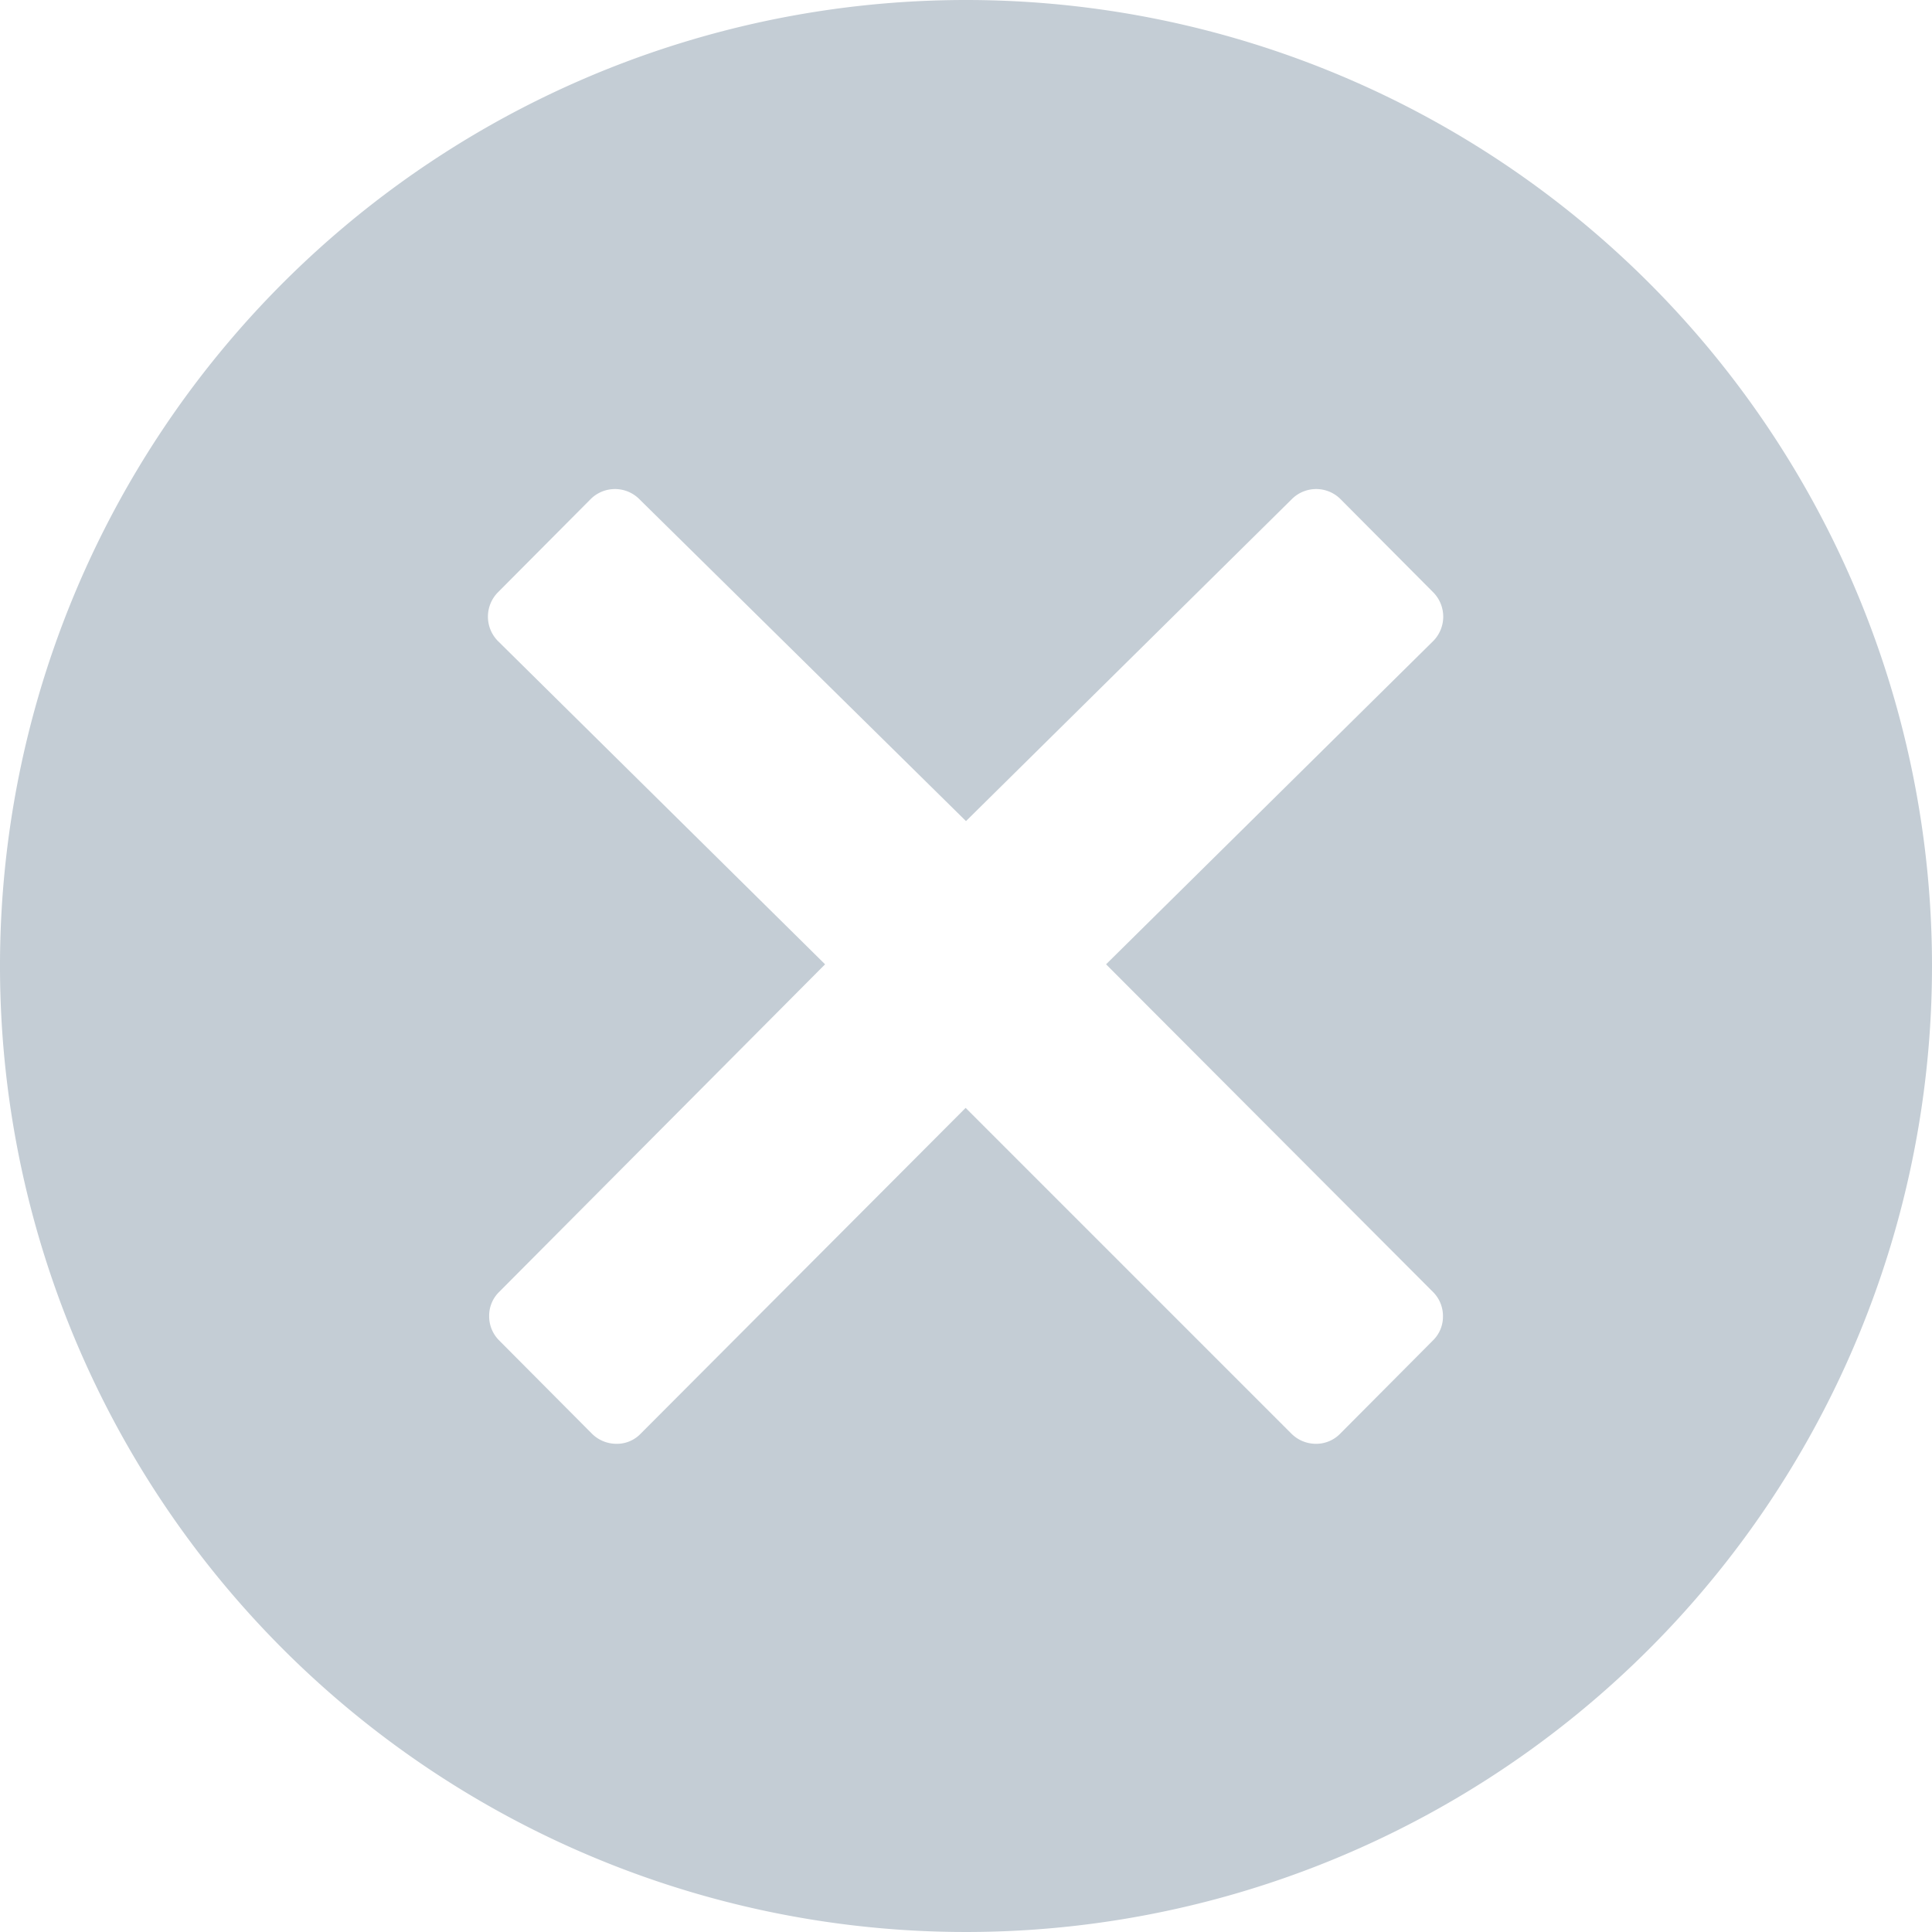 <svg xmlns="http://www.w3.org/2000/svg" width="16" height="16" viewBox="0 0 16 16">
  <g id="close-circled" transform="translate(-32 -33)">
    <g id="Group_29592" data-name="Group 29592" transform="translate(32 33)">
      <path id="Path_32617" data-name="Path 32617" d="M40,33a8,8,0,1,0,8,8A8,8,0,0,0,40,33Zm3.868,10.7a.281.281,0,0,1,.082.2.275.275,0,0,1-.082.2l-.771.775a.278.278,0,0,1-.2.082.287.287,0,0,1-.2-.082l-2.7-2.7-2.693,2.7a.272.272,0,0,1-.2.082.287.287,0,0,1-.2-.082l-.771-.775a.281.281,0,0,1-.082-.2.275.275,0,0,1,.082-.2l2.7-2.714-2.711-2.679a.287.287,0,0,1,0-.4l.771-.775a.285.285,0,0,1,.4,0L40,39.8l2.7-2.668a.285.285,0,0,1,.4,0l.771.775a.287.287,0,0,1,0,.4l-2.711,2.679Z" transform="translate(-32 -33)" fill="#c4cdd5"/>
    </g>
  </g>
</svg>
